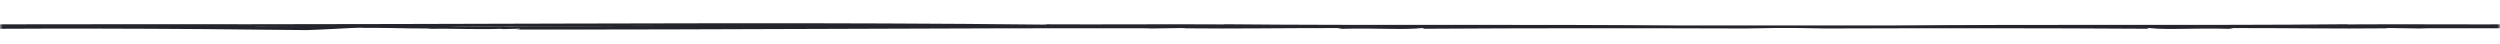 <svg width="453" height="8" viewBox="0 0 453 8" fill="none" xmlns="http://www.w3.org/2000/svg">
<mask id="mask0_0_4962" style="mask-type:alpha" maskUnits="userSpaceOnUse" x="0" y="0" width="453" height="8">
<rect width="453" height="8" fill="#D9D9D9"/>
</mask>
<g mask="url(#mask0_0_4962)">
<path d="M903.845 4.04L903.297 3.999L901.88 4.102L903.845 4.04Z" fill="#24252C"/>
<path d="M894.505 4.277C894.779 4.297 894.65 4.328 894.924 4.349L900.409 4.04C897.956 3.866 896.12 4.39 894.505 4.277Z" fill="#24252C"/>
<path d="M892.89 4.246C890.764 4.174 889.881 4.318 889.385 4.369C890.132 4.256 893.355 4.4 892.89 4.246Z" fill="#24252C"/>
<path d="M705.636 4.318C705.834 4.318 706.1 4.318 706.298 4.318C705.963 4.318 705.75 4.318 705.636 4.318Z" fill="#24252C"/>
<path d="M656.786 4.801L656.276 4.914C665.387 4.708 675.672 4.914 685.317 4.831L684.662 4.873C709.125 4.914 731.683 4.729 755.956 4.636C755.575 4.647 755.453 4.677 755.057 4.698C756.23 4.657 757.525 4.585 758.835 4.595C759.178 4.616 758.47 4.647 758.043 4.657C763.17 4.842 773.097 4.534 776.305 4.688C777.744 4.667 778.384 4.585 777.577 4.534C796.577 4.482 816.896 4.451 836.247 4.297C837.176 4.328 837.344 4.379 837.092 4.441C853.632 4.133 870.964 4.256 887.885 4.307C888.532 4.225 886.163 4.225 887.824 4.143C882.384 4.04 877.859 4.338 872.922 4.194L873.554 4.112C869.966 4.061 872.831 4.307 869.105 4.205C867.635 4.143 869.471 4.102 868.793 4.102C861.159 4.133 853.205 4.061 846.021 4.256C844.246 4.092 837.824 4.256 835.005 4.092C833.032 4.153 831.051 4.143 830.297 4.256C803.594 4.164 776.305 4.328 748.947 4.318C736.14 4.647 720.812 4.256 705.613 4.369C705.506 4.359 705.529 4.349 705.628 4.338C700.676 4.42 693.454 4.462 687.542 4.42L682.536 4.554C646.958 4.266 610.603 4.472 574.468 4.349C533.405 4.266 497.43 4.03 457.441 4.462C457.494 4.431 457.167 4.41 458.203 4.4C446.661 4.462 436.148 4.349 425.276 4.42L425.306 4.39C398.337 4.657 369.174 4.349 343.179 4.647C311.532 4.616 275.748 4.647 242.25 4.729L242.326 4.667C215.524 4.801 189.621 4.462 162.873 4.564C135.37 4.42 106.313 4.934 78.575 4.739C61.41 4.42 38.867 5.099 22.747 4.77C-10.371 4.277 -42.498 4.595 -75.616 4.893C-106.158 4.718 -136.662 5.17 -166.245 4.811C-180.263 5.037 -195.744 4.523 -211.339 4.595L-210.782 4.677C-216.382 4.431 -223.262 5.016 -226.751 4.657L-226.164 4.636C-229.128 4.451 -233.051 5.068 -234.849 4.852L-235.329 4.944C-238.917 4.975 -235.756 4.842 -238.521 4.801C-239.565 4.811 -238.917 4.965 -241.089 4.914C-241.561 4.544 -249.88 4.996 -250.124 4.575C-248.159 4.575 -253.202 4.41 -248.791 4.328C-250.048 4.287 -256.059 4.307 -255.518 4.482C-256.029 4.667 -258.383 4.831 -254.726 4.975L-253.994 4.842C-252.76 4.975 -253.057 4.914 -252.615 5.016C-247.839 5.037 -247.199 5.232 -243.778 5.314C-243.809 5.314 -243.847 5.314 -243.793 5.304C-241.454 5.14 -238.217 5.242 -236.358 5.263L-235.611 5.335C-234.484 5.489 -230.179 5.027 -231.627 5.294C-221.913 5.222 -210.782 5.232 -199.934 5.222C-198.418 5.119 -191.63 5.222 -193.999 5.027C-191.279 5.253 -183.211 5.314 -180.21 5.304C-180.324 5.325 -180.453 5.345 -180.918 5.345C-175.105 5.643 -174.023 5.068 -168.576 5.438C-167.723 5.181 -158.672 5.52 -155.594 5.222C-154.924 5.284 -154.695 5.325 -154.939 5.376C-145.126 5.376 -134.285 5.479 -125.981 5.489C-118.888 5.263 -108.802 5.592 -102.699 5.284C-97.641 5.345 -89.466 5.479 -82.411 5.355L-83.097 5.397C-75.136 5.376 -65.186 5.366 -59.731 5.17C-57.377 5.468 -53.933 5.407 -50.498 5.499C-45.18 5.366 -34.453 5.407 -26.339 5.273C-25.098 5.407 -19.65 5.212 -19.231 5.417C3.495 5.037 31.591 5.17 55.856 5.458H55.506C58.652 5.366 62.286 5.119 65.486 4.986C65.799 5.006 65.768 5.037 65.09 5.037C69.524 4.996 73.668 5.191 78.095 5.16C78.095 5.16 77.843 5.181 77.341 5.222C81.493 5.129 85.927 5.376 90.833 5.222L91.107 5.273L94.223 5.201C94.147 5.263 94.025 5.366 92.364 5.345C130.411 5.407 169.692 5.068 208.759 5.119L207.327 5.181L214.9 5.068C214.861 5.099 214.496 5.119 214.138 5.129C223.79 5.242 233.801 5.057 243.202 5.088C243.156 5.119 241.732 5.181 243.05 5.222C250.013 5.047 254.234 5.458 257.715 5.078C258.035 5.099 258.256 5.181 257.548 5.212C276.914 5.088 296.798 5.099 316.309 5.16C332.559 4.821 350.722 5.129 367.596 4.862L367.513 4.934C389.362 4.698 412.545 4.955 435.195 4.903C444.604 4.934 450.958 4.852 460.405 4.852L460.641 4.934C476.548 4.616 494.078 5.222 510.671 4.873L509.529 4.986C512.104 4.811 519.57 5.047 518.587 4.749L521.52 4.842C532.795 4.441 542.044 5.027 555.857 4.77L554.95 4.842C558.622 4.79 562.904 4.739 565.631 4.811C565.204 4.821 565.402 4.842 564.534 4.862C576.038 5.15 588.844 4.831 600.988 4.842L599.609 4.975C605.476 4.821 616.24 4.965 623.958 4.893L623.486 4.955L627.386 4.862L627.485 4.986C637.526 4.986 646.973 4.883 656.771 4.873L656.786 4.801Z" fill="#24252C"/>
<path d="M758.051 4.657C758.051 4.657 757.974 4.657 757.944 4.657C757.647 4.667 757.792 4.657 758.051 4.657Z" fill="#24252C"/>
<path d="M-242.536 5.304C-243.001 5.304 -243.382 5.294 -243.77 5.284C-243.679 5.304 -242.932 5.304 -242.536 5.304Z" fill="#24252C"/>
<path d="M-256.734 4.04L-256.186 3.999L-254.768 4.102L-256.734 4.04Z" fill="#24252C"/>
<path d="M-247.394 4.277C-247.668 4.297 -247.539 4.328 -247.813 4.349L-253.298 4.04C-250.845 3.866 -249.009 4.39 -247.394 4.277Z" fill="#24252C"/>
<path d="M-245.779 4.246C-243.653 4.174 -242.769 4.318 -242.274 4.369C-243.021 4.256 -246.243 4.4 -245.779 4.246Z" fill="#24252C"/>
<path d="M-58.524 4.318C-58.722 4.318 -58.989 4.318 -59.187 4.318C-58.852 4.318 -58.639 4.318 -58.524 4.318Z" fill="#24252C"/>
<path d="M-9.675 4.801L-9.164 4.914C-18.276 4.708 -28.561 4.914 -38.206 4.831L-37.551 4.873C-62.014 4.914 -84.572 4.729 -108.844 4.636C-108.463 4.647 -108.341 4.677 -107.945 4.698C-109.119 4.657 -110.414 4.585 -111.724 4.595C-112.067 4.616 -111.358 4.647 -110.932 4.657C-116.059 4.842 -125.986 4.534 -129.193 4.688C-130.633 4.667 -131.273 4.585 -130.466 4.534C-149.466 4.482 -169.784 4.451 -189.135 4.297C-190.065 4.328 -190.232 4.379 -189.981 4.441C-206.521 4.133 -223.853 4.256 -240.773 4.307C-241.421 4.225 -239.052 4.225 -240.712 4.143C-235.273 4.04 -230.747 4.338 -225.811 4.194L-226.443 4.112C-222.855 4.061 -225.719 4.307 -221.994 4.205C-220.523 4.143 -222.359 4.102 -221.681 4.102C-214.048 4.133 -206.094 4.061 -198.91 4.256C-197.135 4.092 -190.712 4.256 -187.894 4.092C-185.92 4.153 -183.94 4.143 -183.185 4.256C-156.483 4.164 -129.193 4.328 -101.835 4.318C-89.029 4.647 -73.7 4.256 -58.502 4.369C-58.395 4.359 -58.418 4.349 -58.517 4.338C-53.565 4.42 -46.342 4.462 -40.43 4.42L-35.425 4.554C0.153 4.266 36.508 4.472 72.643 4.349C113.706 4.266 149.681 4.03 189.67 4.462C189.617 4.431 189.944 4.41 188.908 4.4C200.45 4.462 210.964 4.349 221.835 4.42L221.805 4.39C248.774 4.657 277.938 4.349 303.932 4.647C335.579 4.616 371.363 4.647 404.861 4.729L404.785 4.667C431.587 4.801 457.49 4.462 484.238 4.564C511.741 4.42 540.798 4.934 568.537 4.739C585.701 4.42 608.244 5.099 624.365 4.77C657.482 4.277 689.609 4.595 722.727 4.893C753.269 4.718 783.774 5.17 813.356 4.811C827.374 5.037 842.855 4.523 858.45 4.595L857.894 4.677C863.493 4.431 870.373 5.016 873.862 4.657L873.275 4.636C876.239 4.451 880.163 5.068 881.961 4.852L882.44 4.944C886.029 4.975 882.867 4.842 885.633 4.801C886.676 4.811 886.029 4.965 888.2 4.914C888.672 4.544 896.992 4.996 897.236 4.575C895.27 4.575 900.313 4.41 895.902 4.328C897.159 4.287 903.17 4.307 902.629 4.482C903.14 4.667 905.494 4.831 901.837 4.975L901.106 4.842C899.872 4.975 900.169 4.914 899.727 5.016C894.95 5.037 894.31 5.232 890.889 5.314C890.92 5.314 890.958 5.314 890.905 5.304C888.566 5.14 885.328 5.242 883.469 5.263L882.722 5.335C881.595 5.489 877.29 5.027 878.738 5.294C869.024 5.222 857.894 5.232 847.045 5.222C845.529 5.119 838.741 5.222 841.11 5.027C838.39 5.253 830.323 5.314 827.321 5.304C827.435 5.325 827.565 5.345 828.029 5.345C822.216 5.643 821.135 5.068 815.687 5.438C814.834 5.181 805.783 5.52 802.706 5.222C802.035 5.284 801.807 5.325 802.05 5.376C792.238 5.376 781.397 5.479 773.093 5.489C766 5.263 755.913 5.592 749.811 5.284C744.752 5.345 736.577 5.479 729.523 5.355L730.208 5.397C722.247 5.376 712.297 5.366 706.842 5.17C704.488 5.468 701.045 5.407 697.609 5.499C692.291 5.366 681.564 5.407 673.451 5.273C672.209 5.407 666.762 5.212 666.343 5.417C643.617 5.037 615.52 5.17 591.255 5.458H591.605C588.459 5.366 584.825 5.119 581.625 4.986C581.313 5.006 581.343 5.037 582.021 5.037C577.587 4.996 573.443 5.191 569.017 5.16C569.017 5.16 569.268 5.181 569.771 5.222C565.619 5.129 561.185 5.376 556.279 5.222L556.004 5.273L552.888 5.201C552.965 5.263 553.086 5.366 554.747 5.345C516.701 5.407 477.42 5.068 438.352 5.119L439.785 5.181L432.212 5.068C432.25 5.099 432.616 5.119 432.974 5.129C423.321 5.242 413.31 5.057 403.909 5.088C403.955 5.119 405.38 5.181 404.062 5.222C397.098 5.047 392.878 5.458 389.396 5.078C389.076 5.099 388.855 5.181 389.564 5.212C370.197 5.088 350.313 5.099 330.802 5.16C314.552 4.821 296.39 5.129 279.515 4.862L279.599 4.934C257.749 4.698 234.566 4.955 211.916 4.903C202.507 4.934 196.154 4.852 186.707 4.852L186.47 4.934C170.563 4.616 153.033 5.222 136.44 4.873L137.583 4.986C135.008 4.811 127.542 5.047 128.524 4.749L125.591 4.842C114.316 4.441 105.067 5.027 91.255 4.77L92.161 4.842C88.489 4.79 84.208 4.739 81.48 4.811C81.907 4.821 81.709 4.842 82.577 4.862C71.073 5.15 58.267 4.831 46.123 4.842L47.502 4.975C41.636 4.821 30.871 4.965 23.153 4.893L23.626 4.955L19.725 4.862L19.626 4.986C9.585 4.986 0.138 4.883 -9.659 4.873L-9.675 4.801Z" fill="#24252C"/>
<path d="M-110.939 4.657C-110.939 4.657 -110.863 4.657 -110.833 4.657C-110.536 4.667 -110.68 4.657 -110.939 4.657Z" fill="#24252C"/>
<path d="M889.648 5.304C890.112 5.304 890.493 5.294 890.882 5.284C890.79 5.304 890.044 5.304 889.648 5.304Z" fill="#24252C"/>
</g>
</svg>
